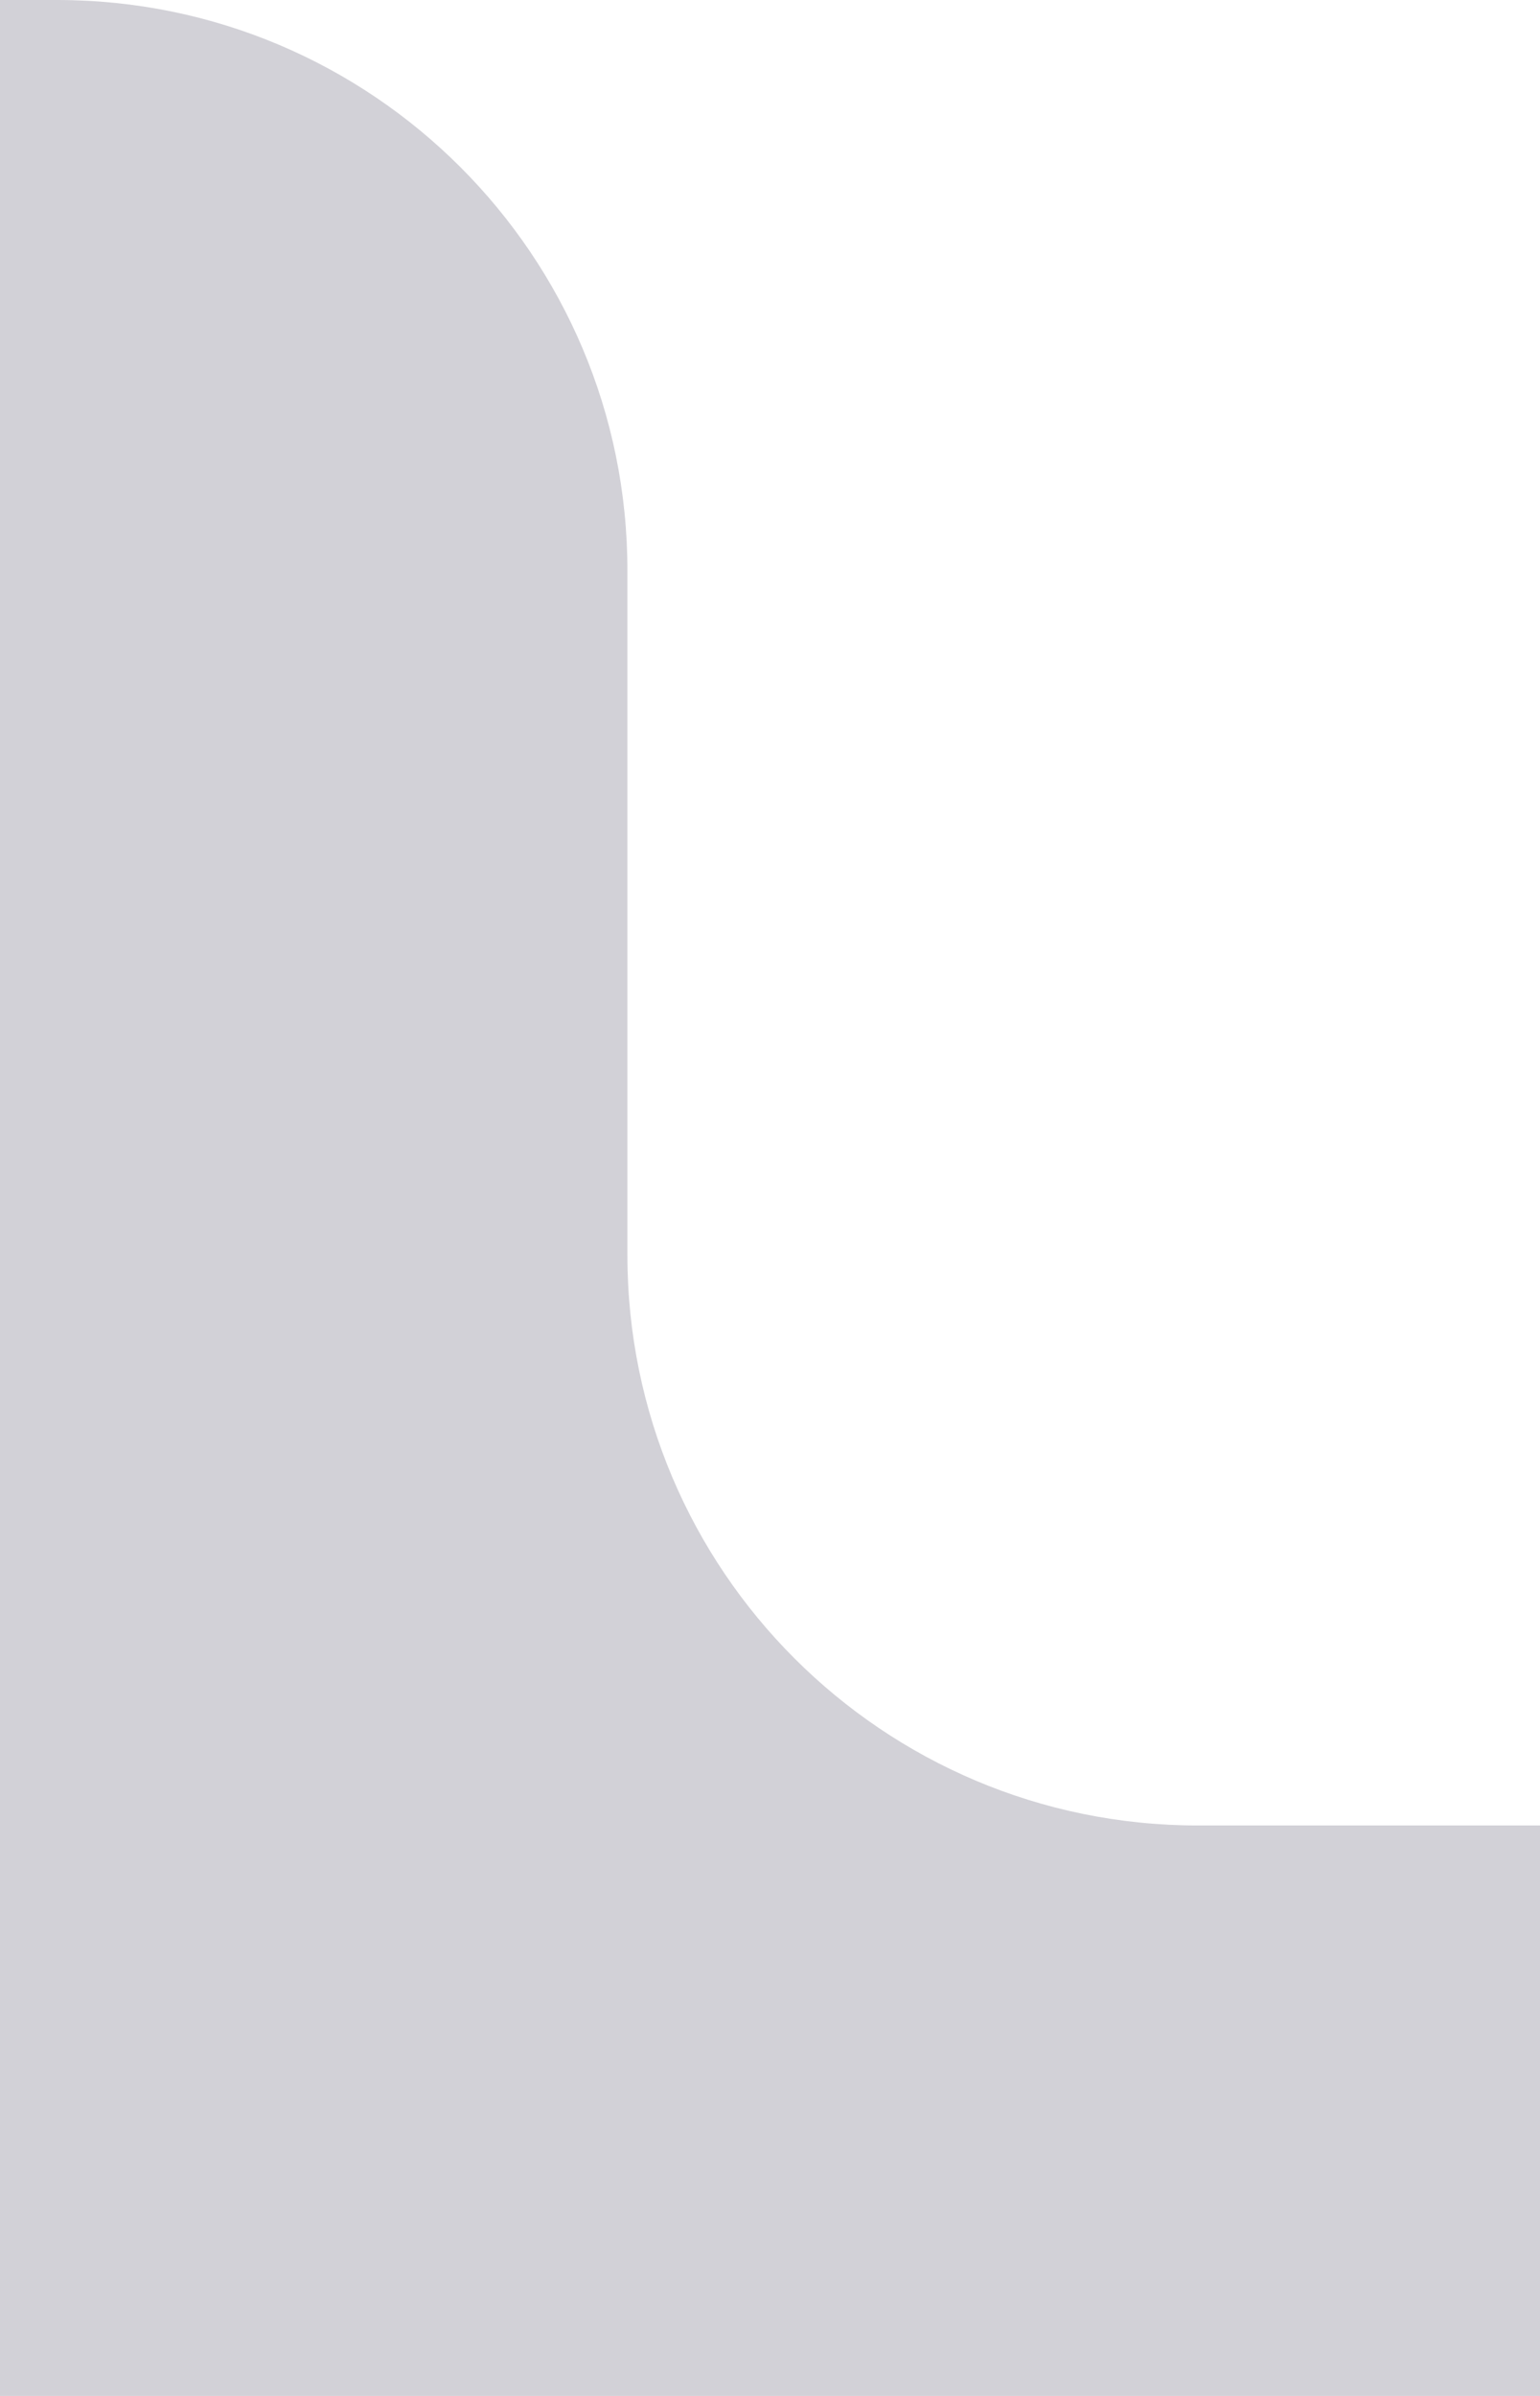 <svg width="27" height="42" viewBox="0 0 27 42" fill="none" xmlns="http://www.w3.org/2000/svg">
<g clip-path="url(#clip0_184_638)">
<path d="M11 10C11 4.477 6.523 0 1 0H-743C-748.523 0 -753 4.477 -753 10V331C-753 336.523 -748.523 341 -743 341H177C182.523 341 187 336.523 187 331V42C187 36.477 182.523 32 177 32H21C15.477 32 11 27.523 11 22V10Z" fill="#D2D1D7"/>
</g>
<defs>
<clipPath id="clip0_184_638">
<rect width="27" height="42" fill="white"/>
</clipPath>
</defs>
</svg>
